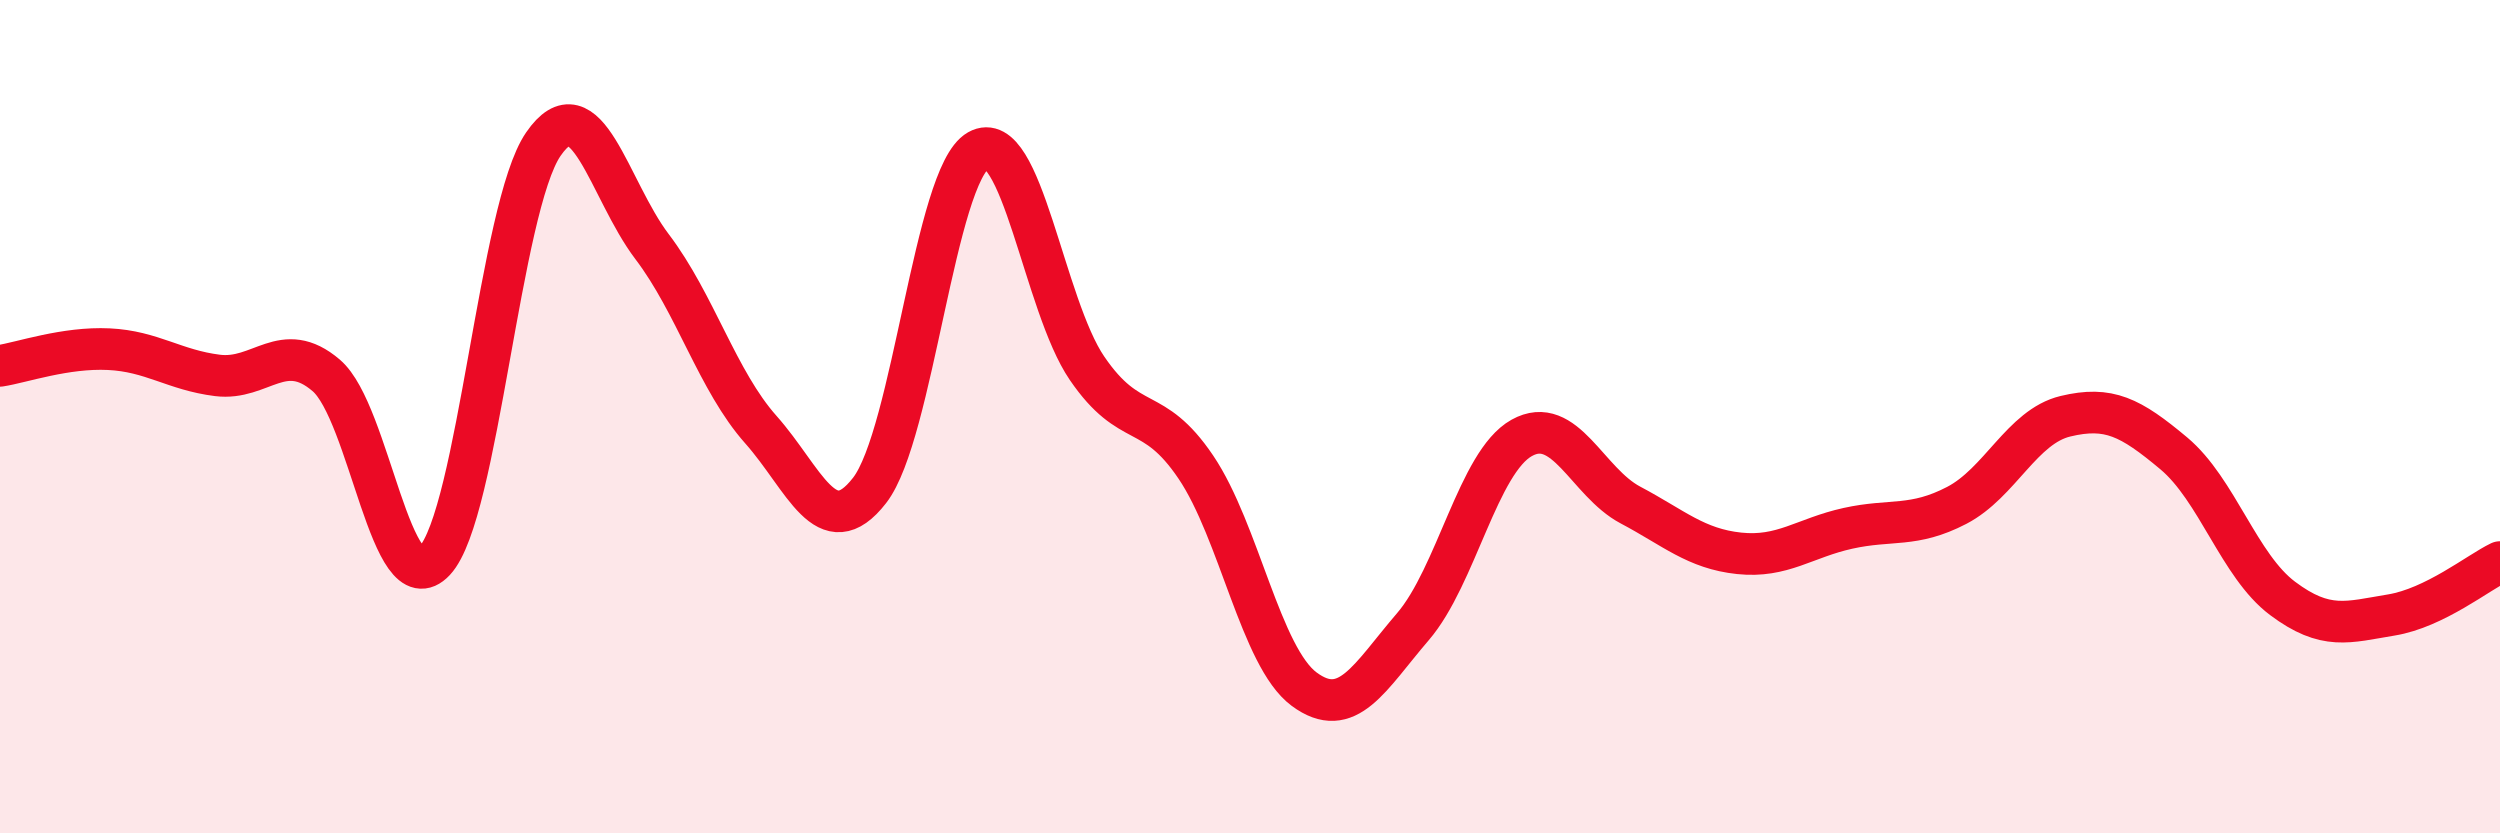 
    <svg width="60" height="20" viewBox="0 0 60 20" xmlns="http://www.w3.org/2000/svg">
      <path
        d="M 0,8.78 C 0.52,8.7 1.57,8.33 2.61,8.38 C 3.65,8.43 4.18,8.88 5.22,9.01 C 6.26,9.14 6.79,8.12 7.83,9.01 C 8.87,9.9 9.39,14.57 10.43,13.46 C 11.47,12.35 12,4.97 13.04,3.46 C 14.08,1.95 14.61,4.55 15.65,5.92 C 16.69,7.29 17.22,9.14 18.26,10.31 C 19.3,11.48 19.83,13.11 20.87,11.77 C 21.91,10.43 22.44,4.2 23.48,3.61 C 24.52,3.02 25.05,7.32 26.09,8.84 C 27.13,10.36 27.66,9.67 28.7,11.21 C 29.74,12.75 30.26,15.77 31.3,16.54 C 32.34,17.31 32.87,16.25 33.91,15.04 C 34.95,13.83 35.48,11.09 36.52,10.51 C 37.56,9.93 38.09,11.57 39.13,12.12 C 40.17,12.67 40.7,13.17 41.74,13.28 C 42.78,13.39 43.31,12.91 44.35,12.68 C 45.39,12.45 45.92,12.67 46.96,12.13 C 48,11.59 48.53,10.24 49.57,9.99 C 50.61,9.74 51.13,10.01 52.17,10.88 C 53.21,11.75 53.74,13.58 54.78,14.36 C 55.82,15.14 56.35,14.93 57.39,14.76 C 58.43,14.59 59.48,13.74 60,13.49L60 20L0 20Z"
        fill="#EB0A25"
        opacity="0.1"
        stroke-linecap="round"
        stroke-linejoin="round"
      />
      <path
        d="M 0,8.78 C 0.52,8.7 1.57,8.33 2.61,8.38 C 3.65,8.43 4.18,8.88 5.22,9.01 C 6.26,9.14 6.79,8.12 7.83,9.01 C 8.87,9.9 9.39,14.57 10.43,13.46 C 11.47,12.35 12,4.97 13.04,3.46 C 14.08,1.95 14.61,4.55 15.65,5.92 C 16.69,7.29 17.22,9.14 18.26,10.31 C 19.3,11.48 19.83,13.11 20.87,11.77 C 21.91,10.43 22.44,4.2 23.48,3.61 C 24.52,3.02 25.05,7.32 26.09,8.84 C 27.13,10.36 27.66,9.67 28.7,11.21 C 29.74,12.75 30.26,15.77 31.3,16.54 C 32.34,17.31 32.87,16.25 33.91,15.04 C 34.95,13.83 35.48,11.09 36.52,10.51 C 37.56,9.93 38.09,11.57 39.13,12.12 C 40.17,12.67 40.7,13.17 41.74,13.28 C 42.78,13.39 43.31,12.91 44.35,12.68 C 45.39,12.45 45.92,12.67 46.96,12.13 C 48,11.59 48.53,10.24 49.57,9.99 C 50.61,9.74 51.13,10.01 52.17,10.88 C 53.21,11.75 53.74,13.58 54.78,14.36 C 55.82,15.14 56.35,14.93 57.39,14.76 C 58.43,14.59 59.48,13.74 60,13.49"
        stroke="#EB0A25"
        stroke-width="1"
        fill="none"
        stroke-linecap="round"
        stroke-linejoin="round"
      />
    </svg>
  